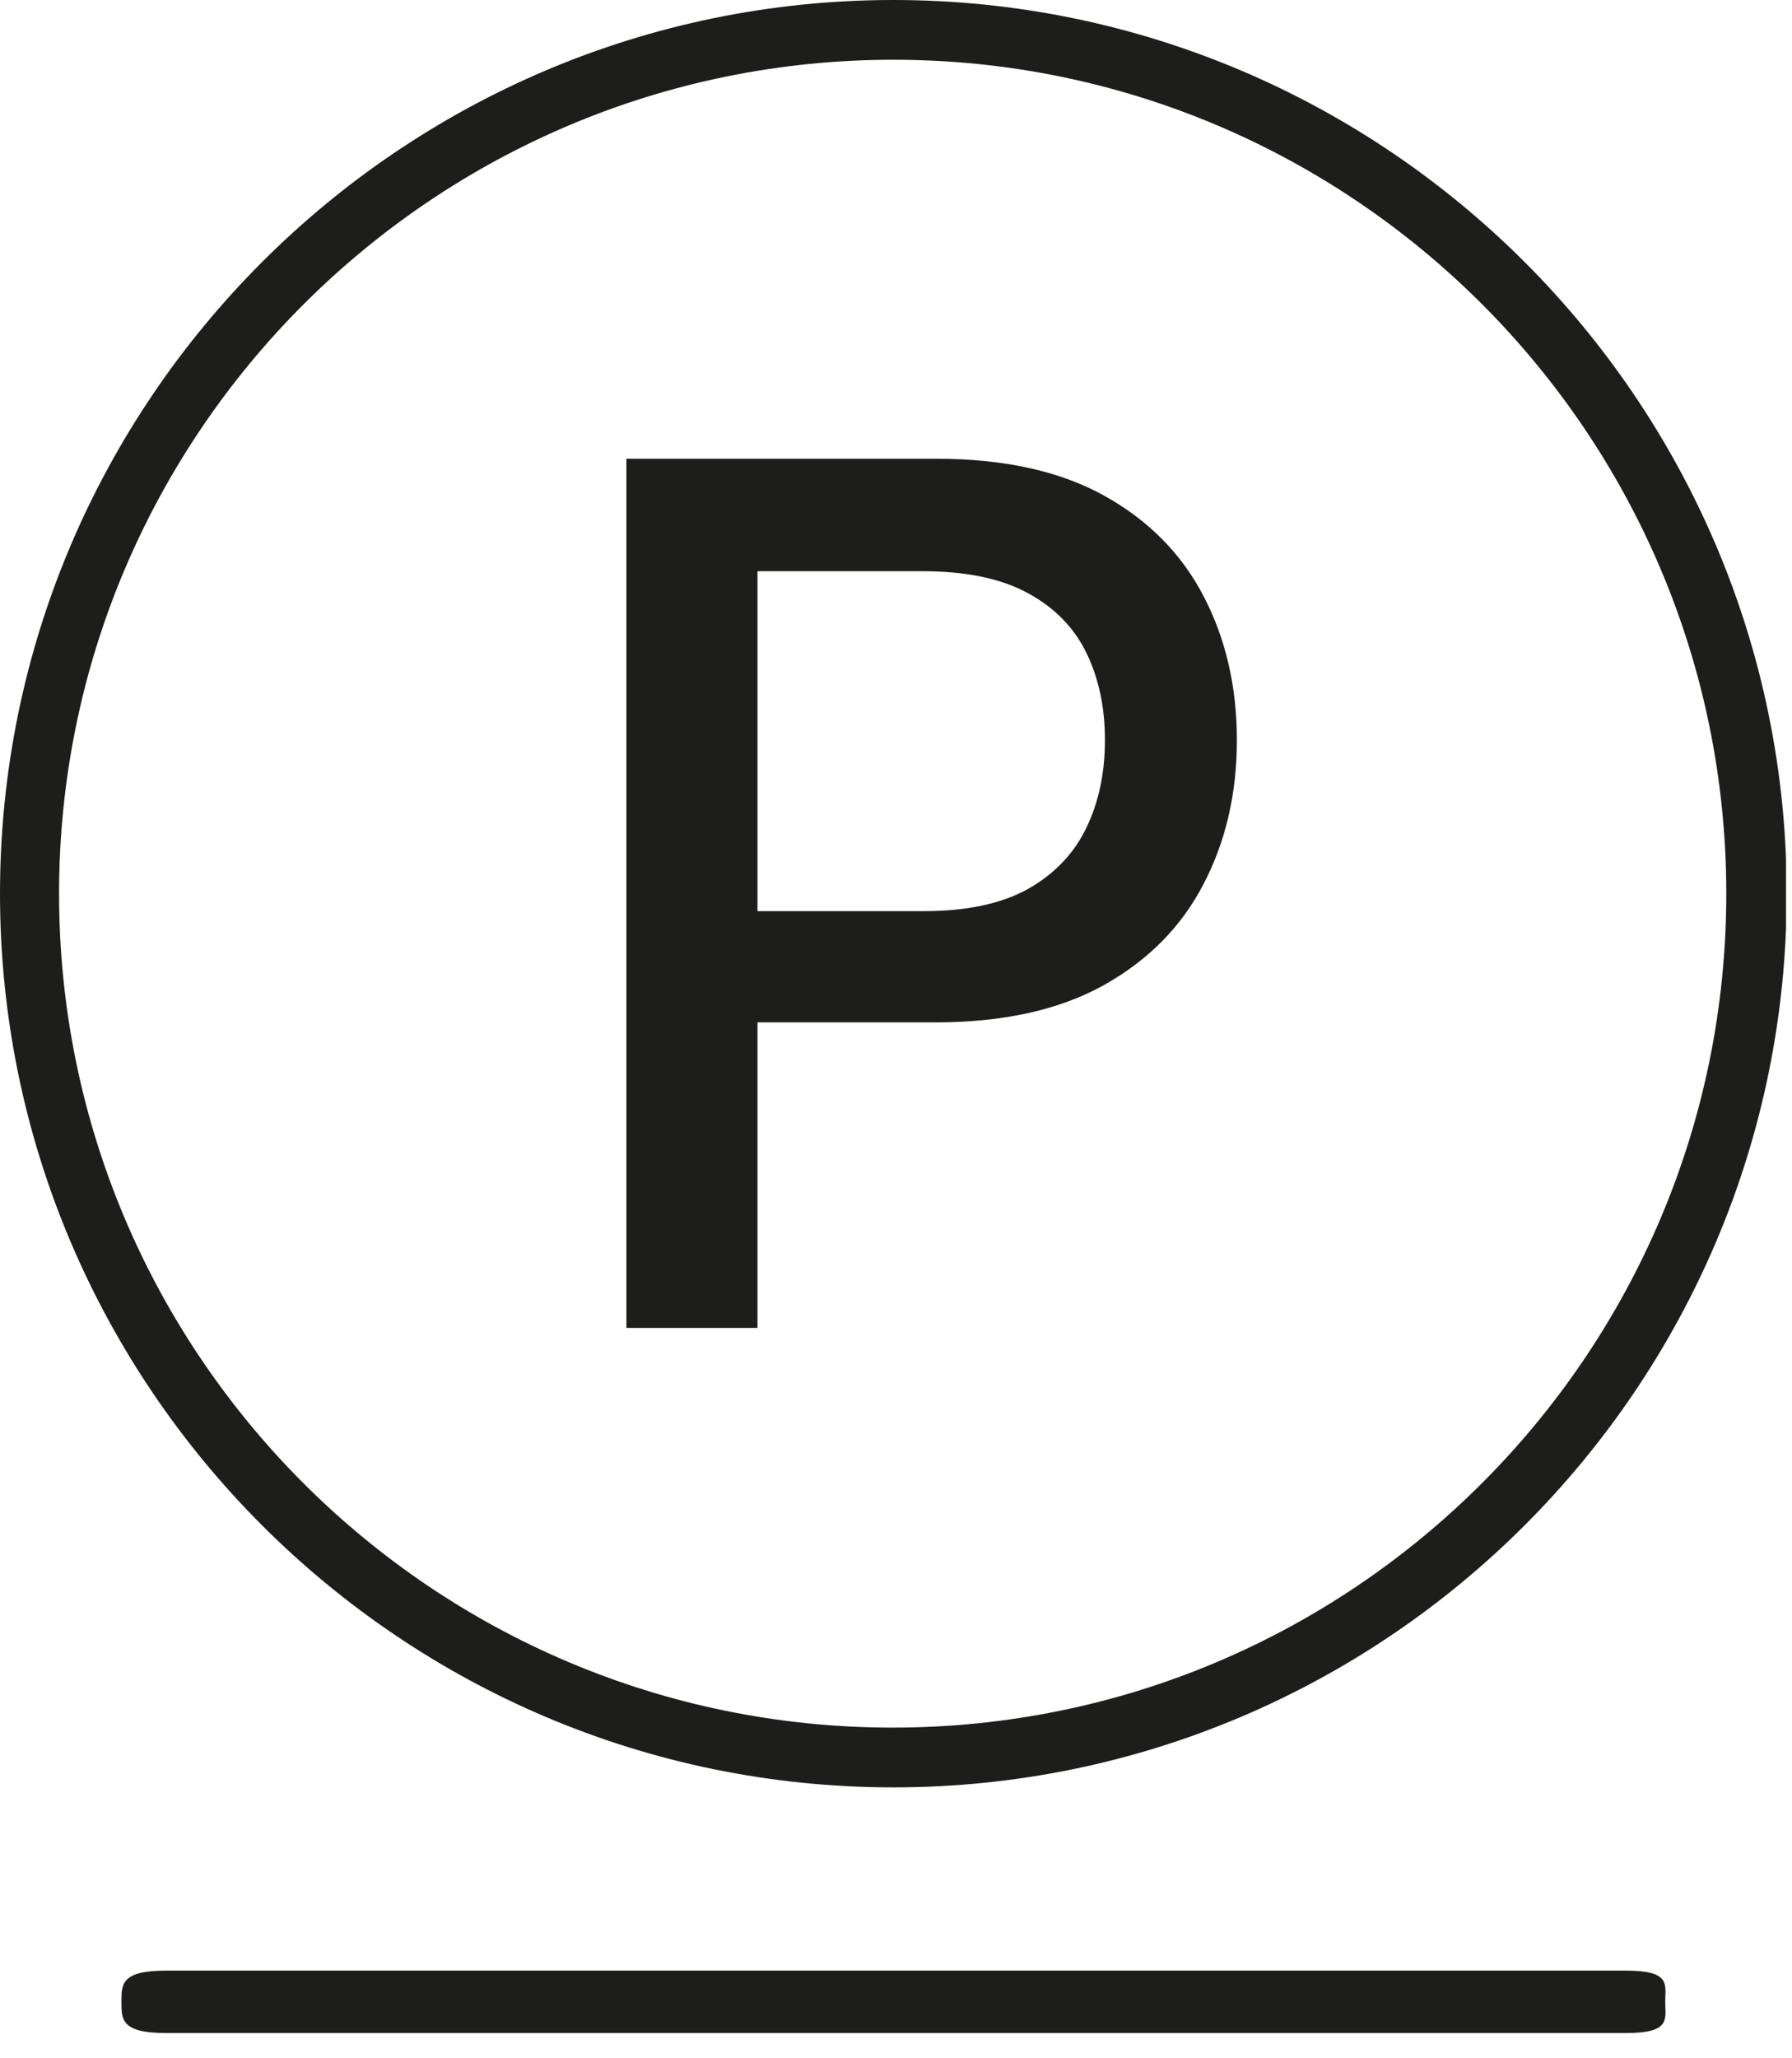 <svg width="27" height="31" viewBox="0 0 27 31" fill="none" xmlns="http://www.w3.org/2000/svg">
<g clip-path="url(#clip0_13_6)">
<path d="M13.46 26.92C6.04 26.92 0 20.88 0 13.46C0 6.04 6.04 0 13.46 0C20.88 0 26.92 6.04 26.92 13.46C26.92 20.88 20.88 26.92 13.46 26.92ZM13.46 0.9C6.53 0.9 0.89 6.53 0.89 13.46C0.89 20.39 6.52 26.02 13.45 26.02C20.38 26.02 26.01 20.39 26.01 13.46C26.01 6.53 20.38 0.9 13.46 0.9Z" fill="#1D1D1B"/>
<path d="M24.5 29.68H2.5C1.82 29.68 1.83 29.89 1.83 30.15C1.83 30.41 1.82 30.62 2.5 30.62H24.5C25.18 30.62 25.09 30.41 25.09 30.15C25.09 29.89 25.18 29.68 24.5 29.68Z" fill="#1D1D1B"/>
<path d="M9.438 20V6.909H14.104C15.123 6.909 15.967 7.094 16.636 7.465C17.305 7.836 17.805 8.343 18.138 8.986C18.47 9.626 18.636 10.346 18.636 11.147C18.636 11.952 18.468 12.677 18.131 13.32C17.799 13.96 17.296 14.467 16.623 14.842C15.954 15.212 15.112 15.398 14.098 15.398H10.889V13.723H13.919C14.562 13.723 15.085 13.612 15.485 13.391C15.886 13.165 16.18 12.858 16.367 12.47C16.555 12.082 16.648 11.641 16.648 11.147C16.648 10.653 16.555 10.214 16.367 9.83C16.18 9.447 15.883 9.146 15.479 8.929C15.078 8.712 14.55 8.603 13.893 8.603H11.413V20H9.438Z" fill="#1D1D1B"/>
</g>
<defs>
<clipPath id="clip0_13_6">
<rect width="26.91" height="30.63" fill="white"/>
</clipPath>
</defs>
</svg>
